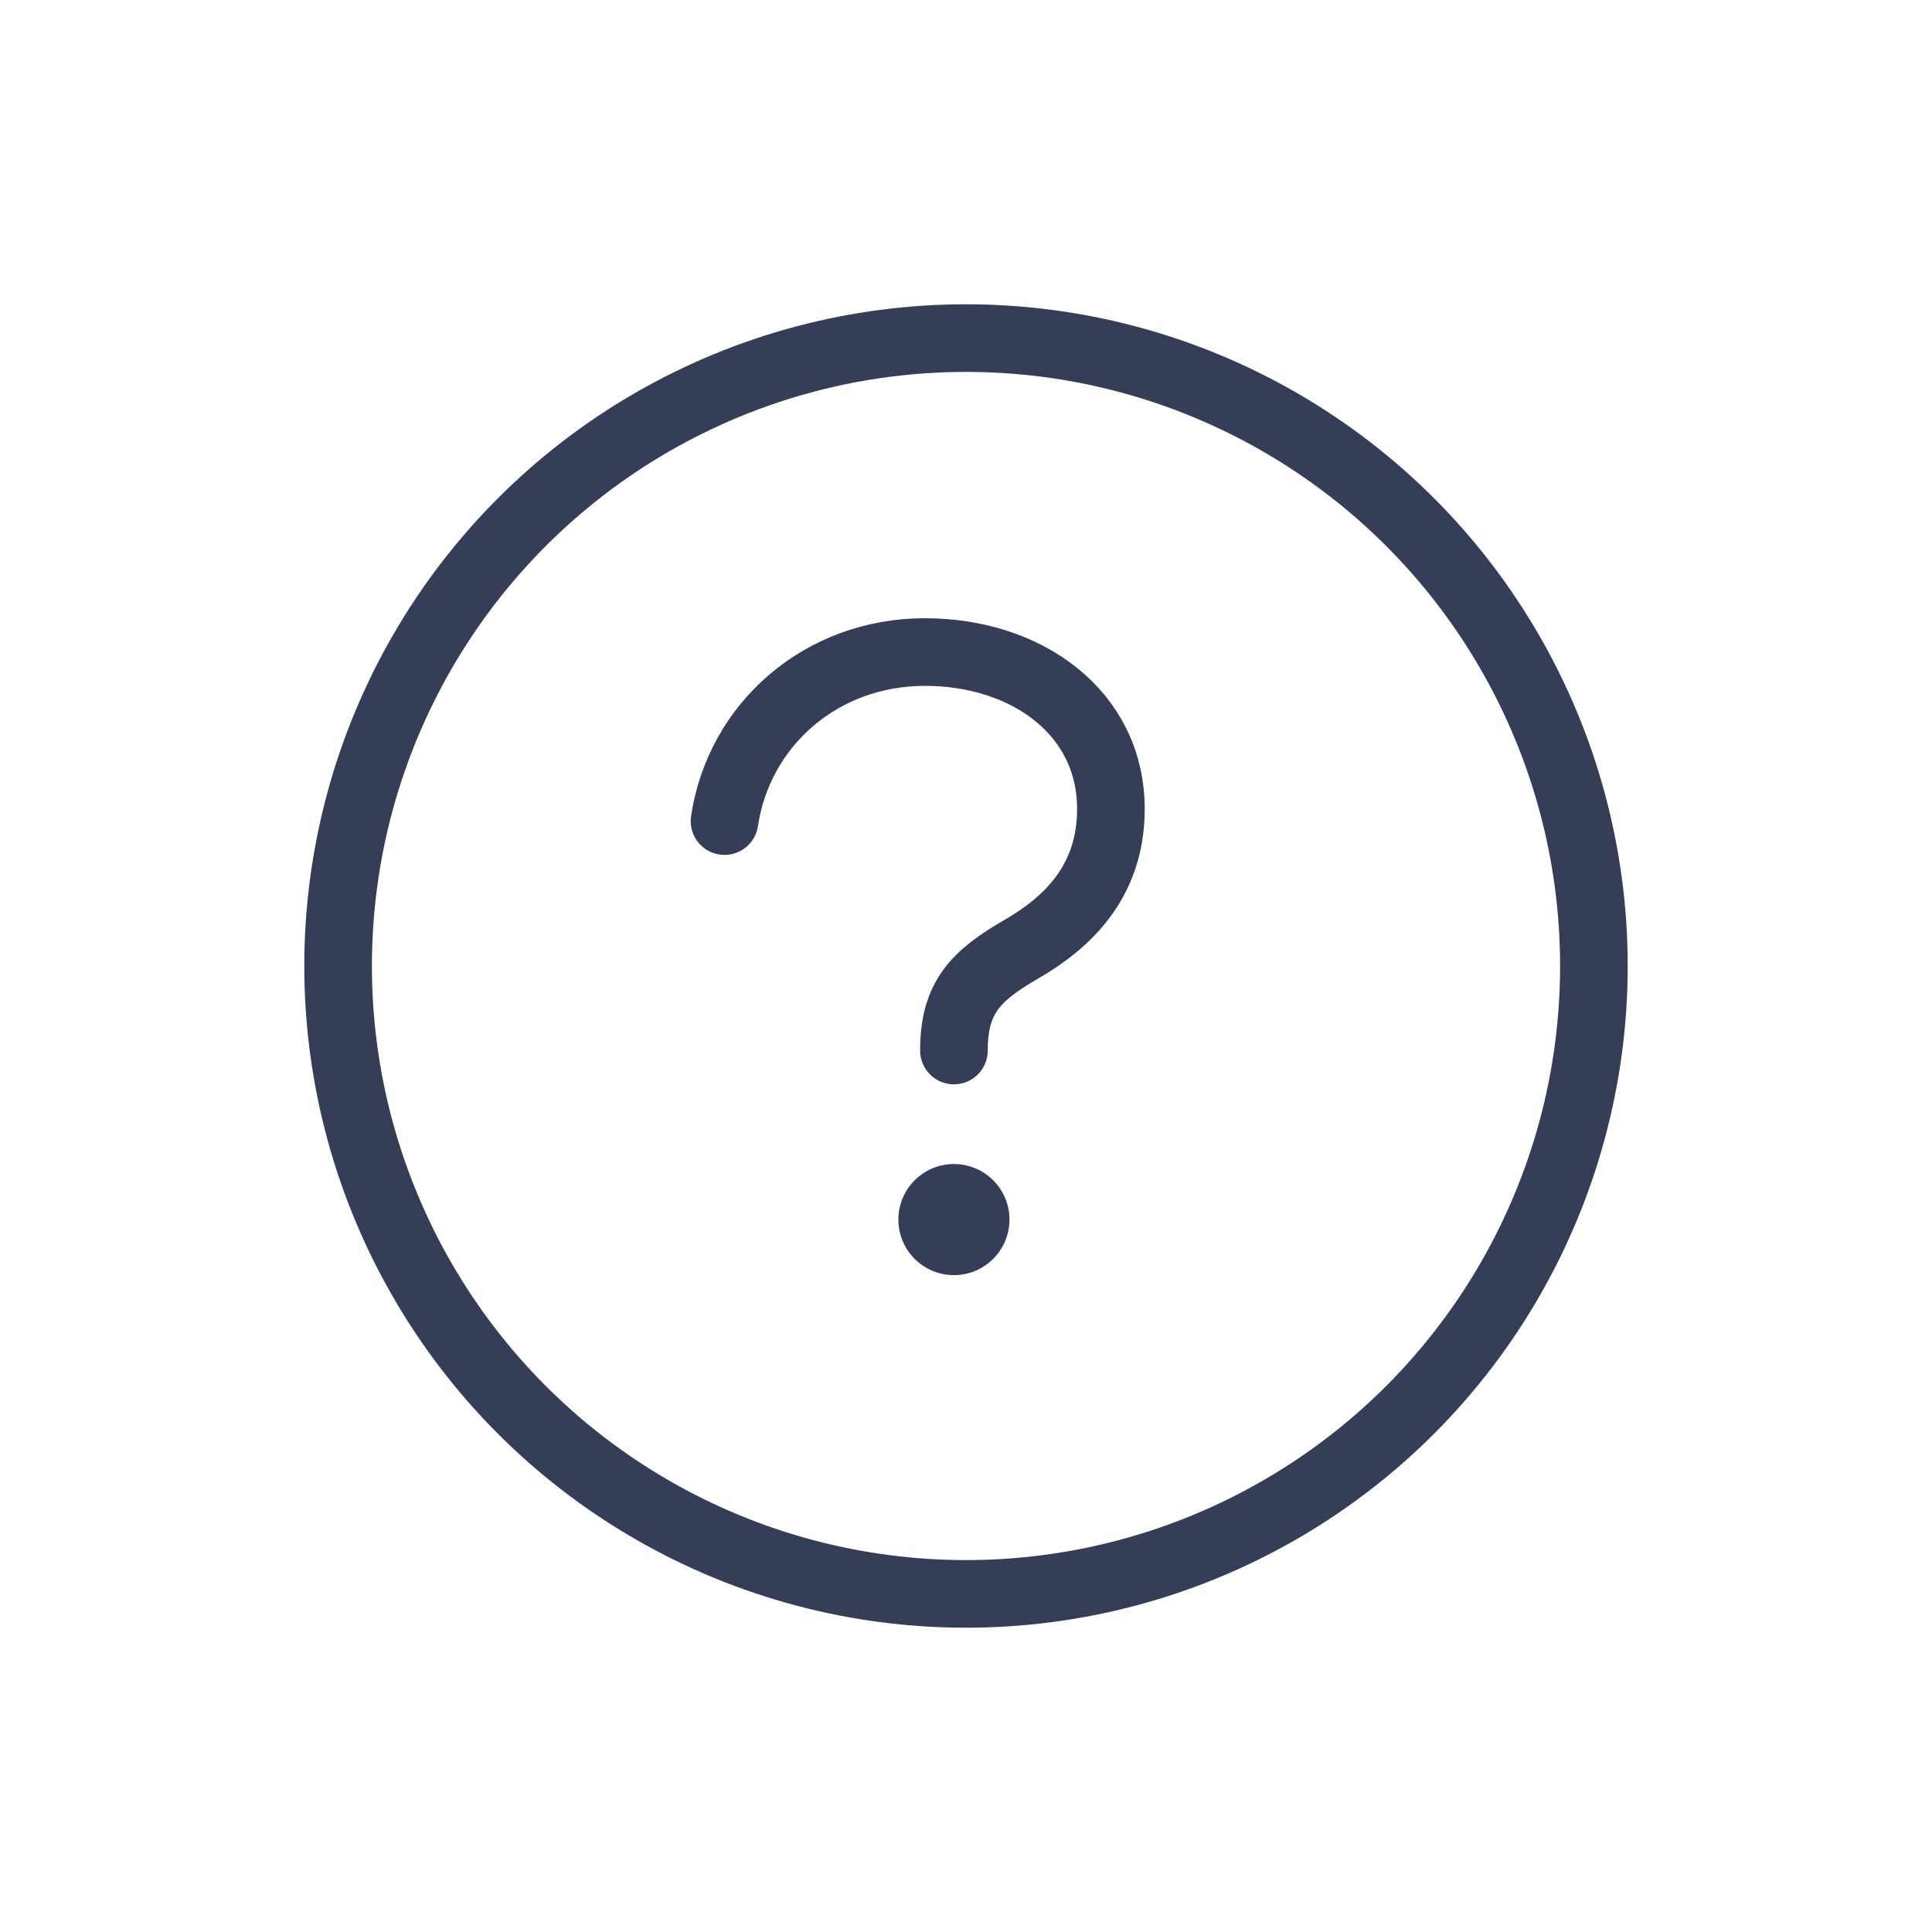 <svg xmlns="http://www.w3.org/2000/svg" fill="none" viewBox="0 0 80 80" height="80" width="80">
  <circle stroke-width="2.8" stroke="#353D57" r="26" cy="40" cx="40"></circle>
  <path stroke-linejoin="round" stroke-linecap="round" stroke-width="2.8" stroke="#353D57" d="M30 34C30.6 30 34 27 38.3 27C42.5 27 46 29.5 46 33.5C46 36.5 44.2 38.2 42.3 39.3C40.4 40.4 39.5 41.3 39.5 43.5"></path>
  <circle fill="#353D57" r="2.3" cy="50.5" cx="39.5"></circle>
</svg>